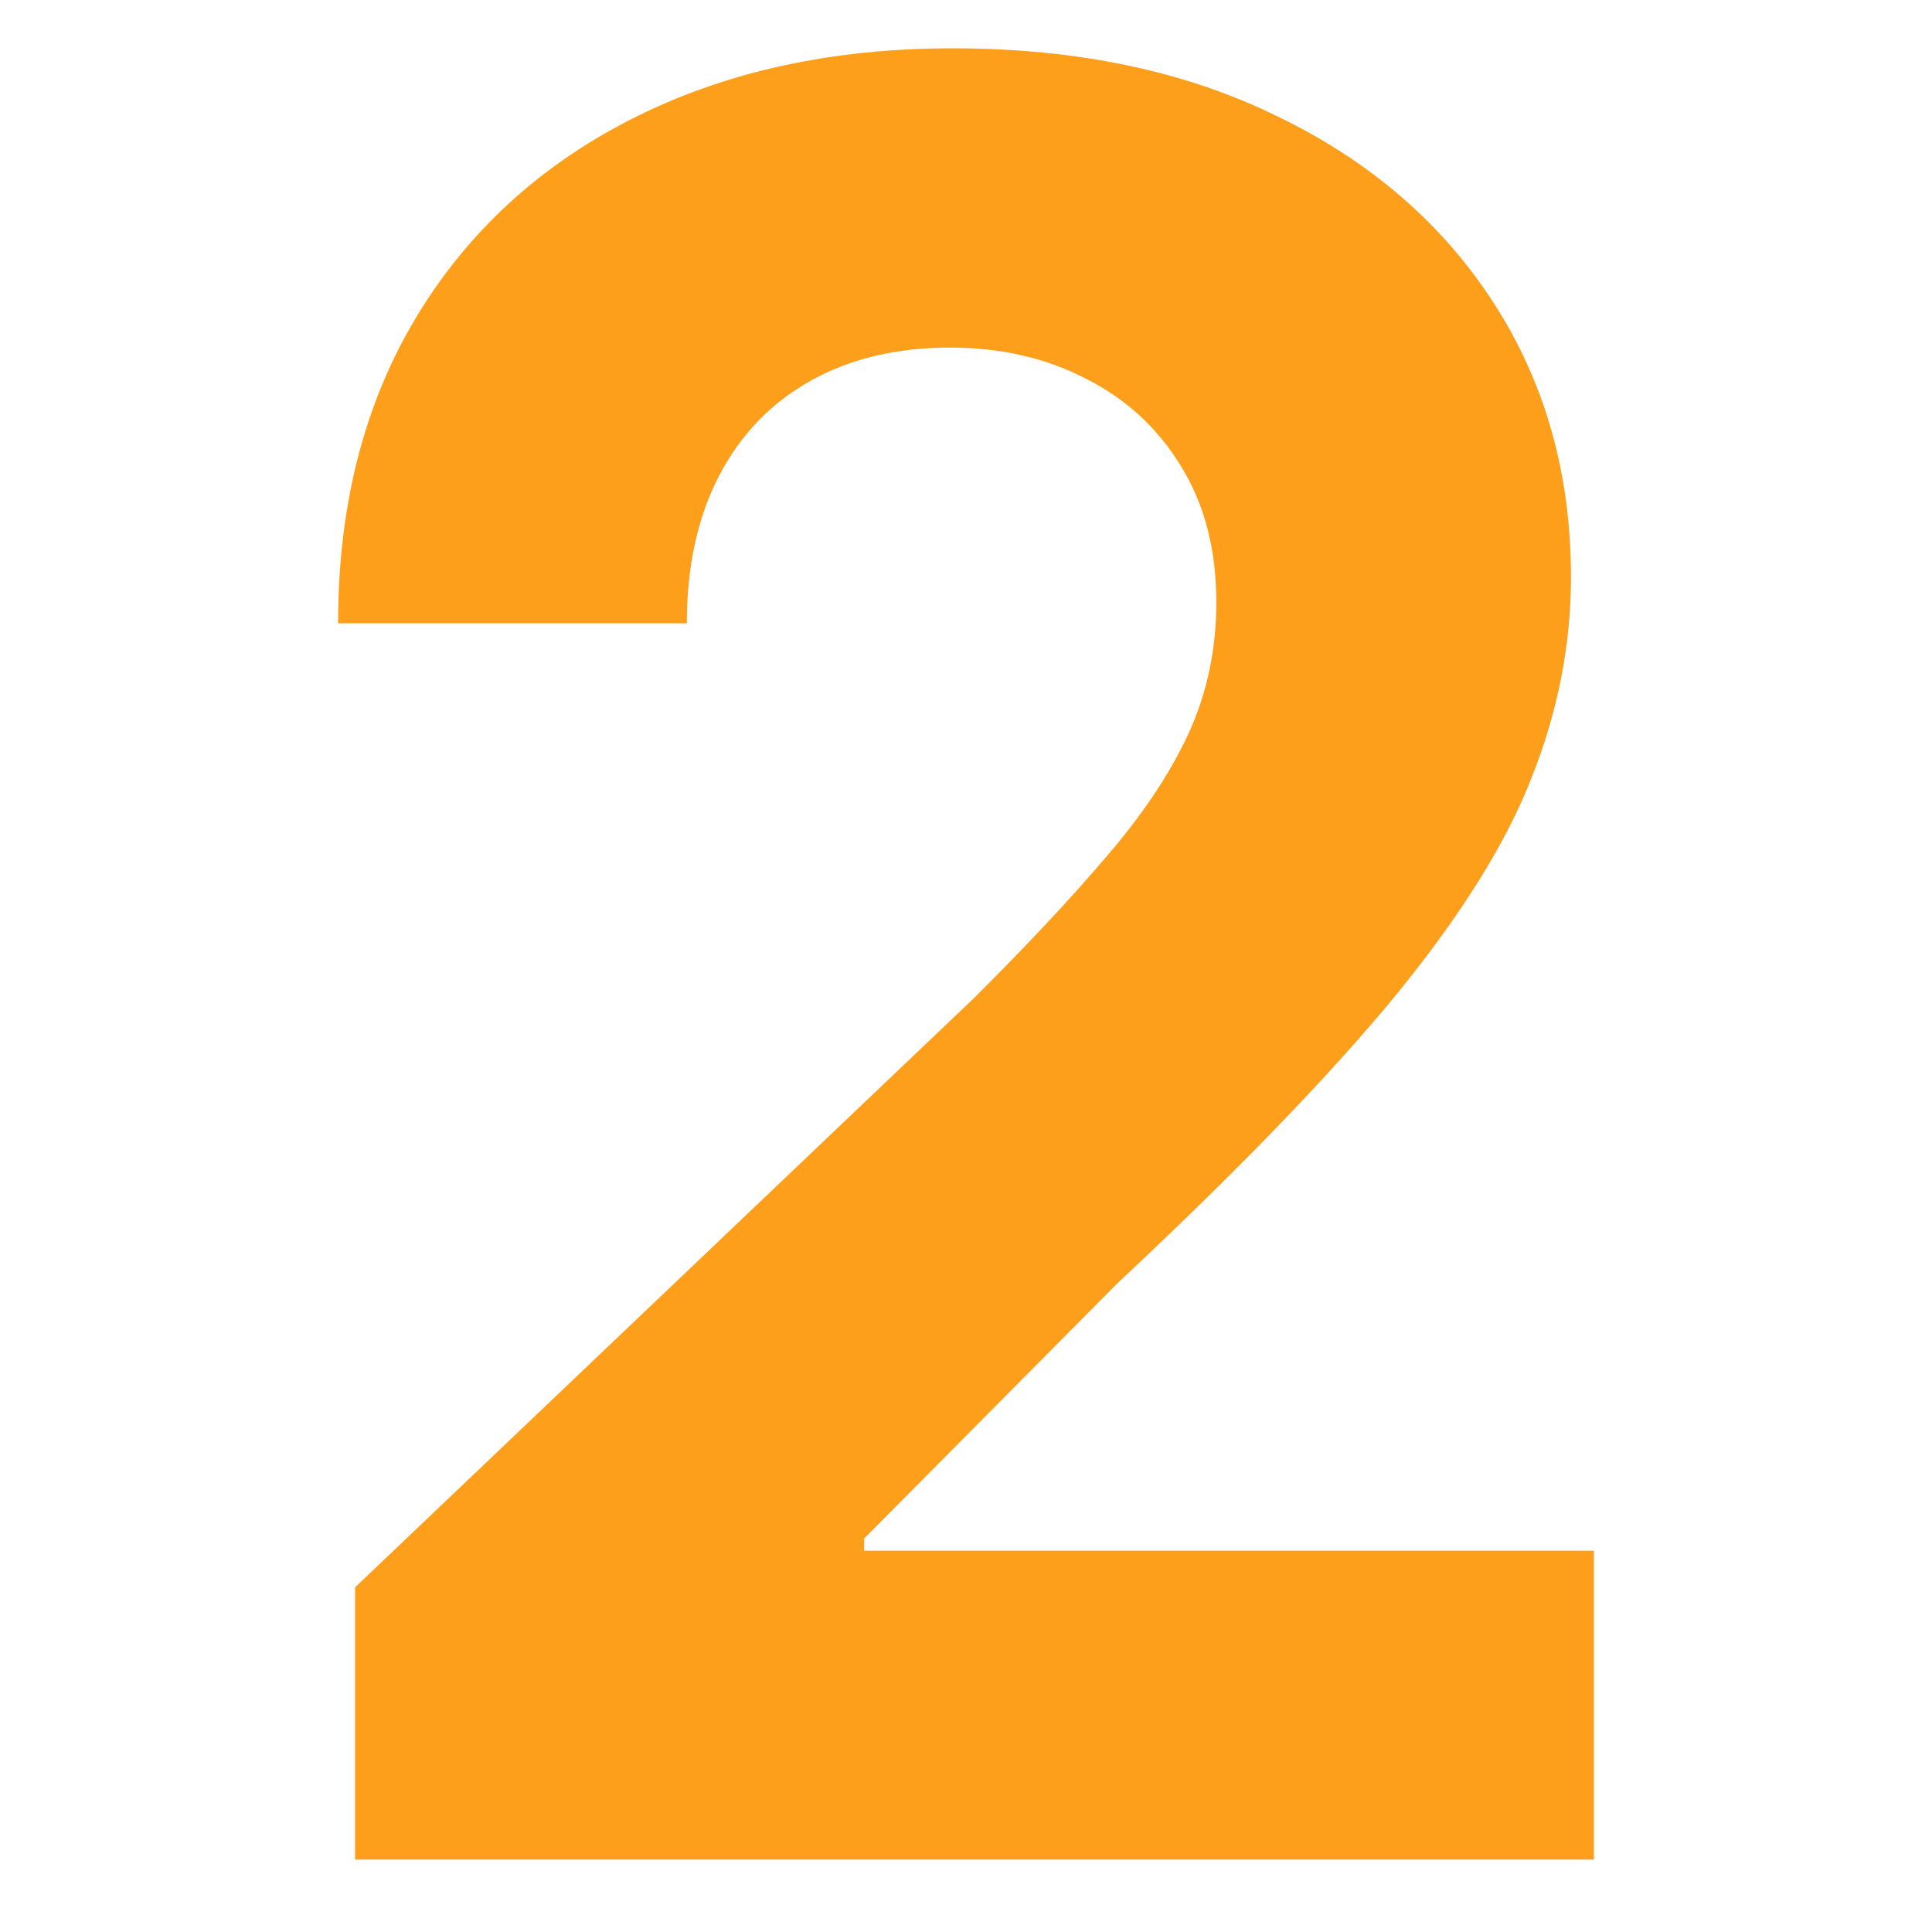 <svg width="80" height="80" viewBox="0 0 80 80" fill="none" xmlns="http://www.w3.org/2000/svg">
<path d="M14.703 77V65.728L40.316 41.343C42.495 39.175 44.322 37.224 45.797 35.49C47.296 33.756 48.432 32.058 49.205 30.396C49.978 28.71 50.365 26.892 50.365 24.941C50.365 22.773 49.885 20.907 48.924 19.341C47.964 17.751 46.652 16.535 44.989 15.692C43.326 14.825 41.441 14.392 39.332 14.392C37.131 14.392 35.21 14.849 33.57 15.764C31.931 16.68 30.666 17.992 29.776 19.702C28.886 21.412 28.441 23.448 28.441 25.808H14C14 20.967 15.066 16.764 17.197 13.199C19.329 9.635 22.315 6.877 26.157 4.926C29.998 2.975 34.425 2 39.438 2C44.591 2 49.077 2.939 52.895 4.818C56.736 6.672 59.722 9.25 61.854 12.549C63.986 15.849 65.051 19.63 65.051 23.893C65.051 26.687 64.513 29.445 63.435 32.166C62.381 34.888 60.495 37.91 57.778 41.234C55.061 44.534 51.231 48.496 46.289 53.12L35.784 63.705V64.211H66V77H14.703Z" fill="#FD9F1B"/>
</svg>
